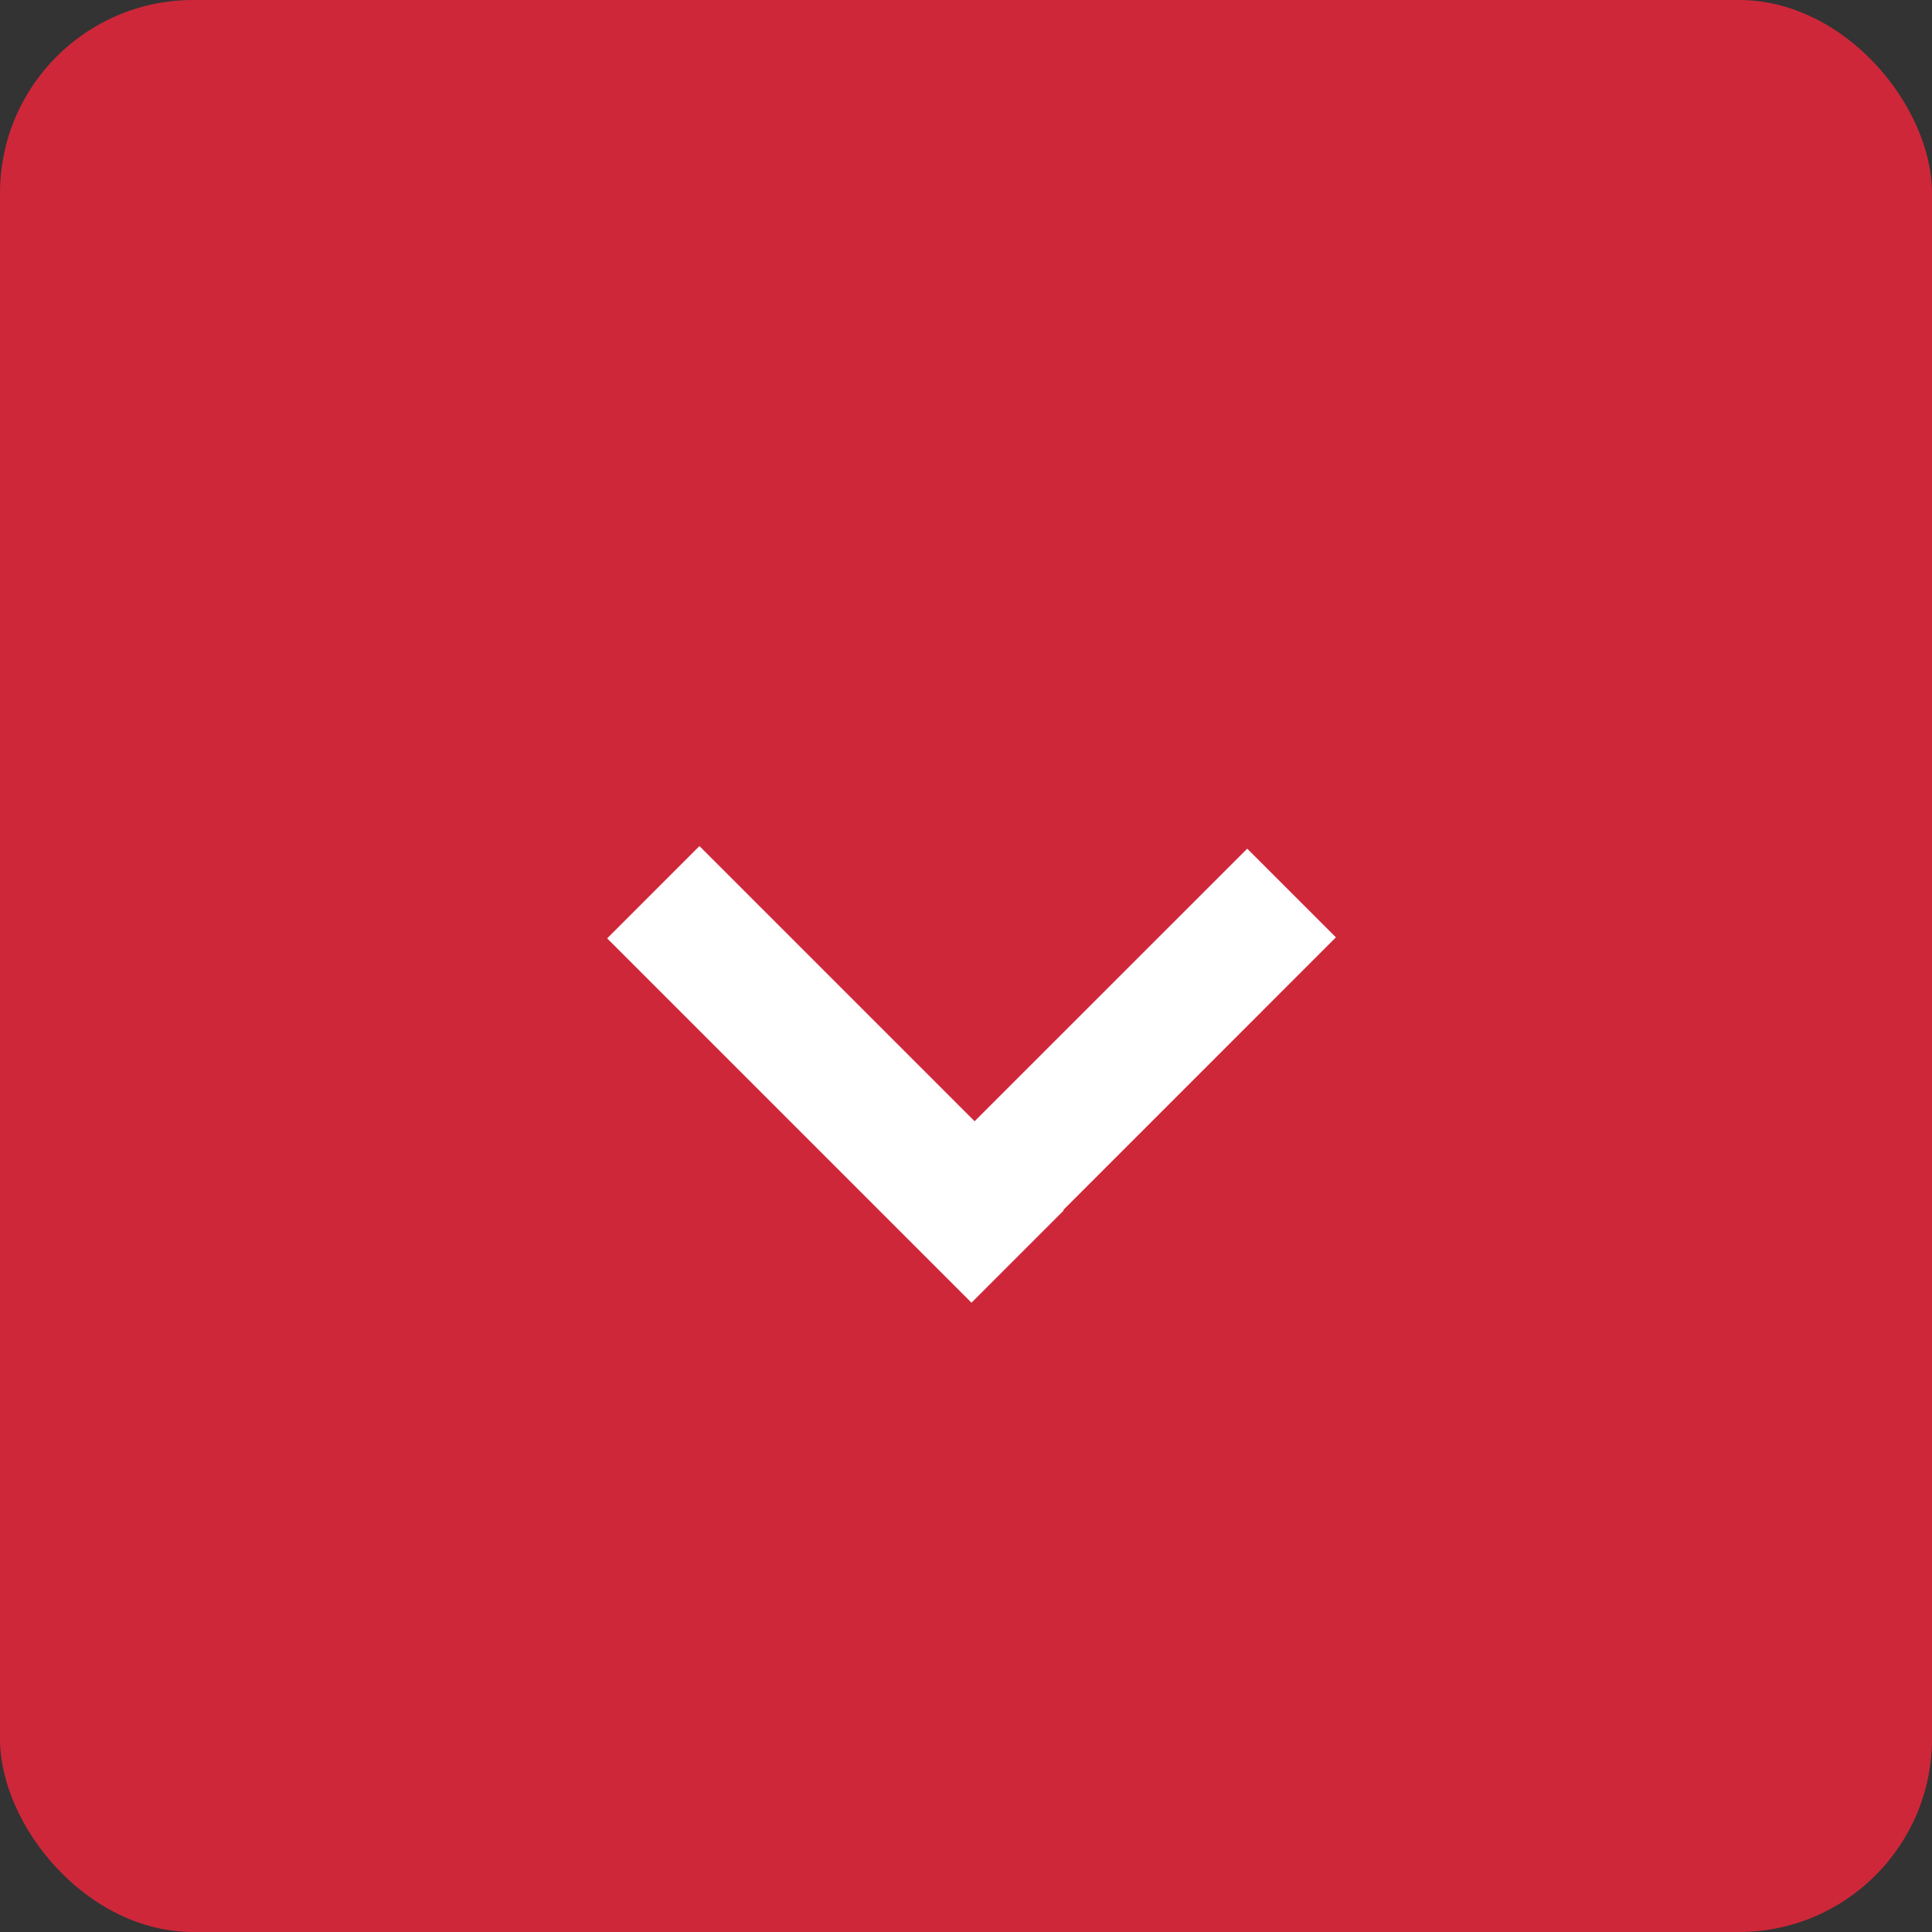 <?xml version="1.0" encoding="UTF-8"?> <svg xmlns="http://www.w3.org/2000/svg" width="30" height="30" viewBox="0 0 30 30" fill="none"><rect x="0" y="0" width="30" height="30" fill="#333333" stroke="none"/> <rect width="30" height="30" rx="3" fill="#CF273A"></rect> <path d="M15.085 20.228L9.428 14.571L10.861 13.138L16.518 18.795L15.085 20.228ZM15.088 20.212L13.71 18.834L19.367 13.178L20.744 14.555L15.088 20.212Z" fill="white"></path> </svg> 